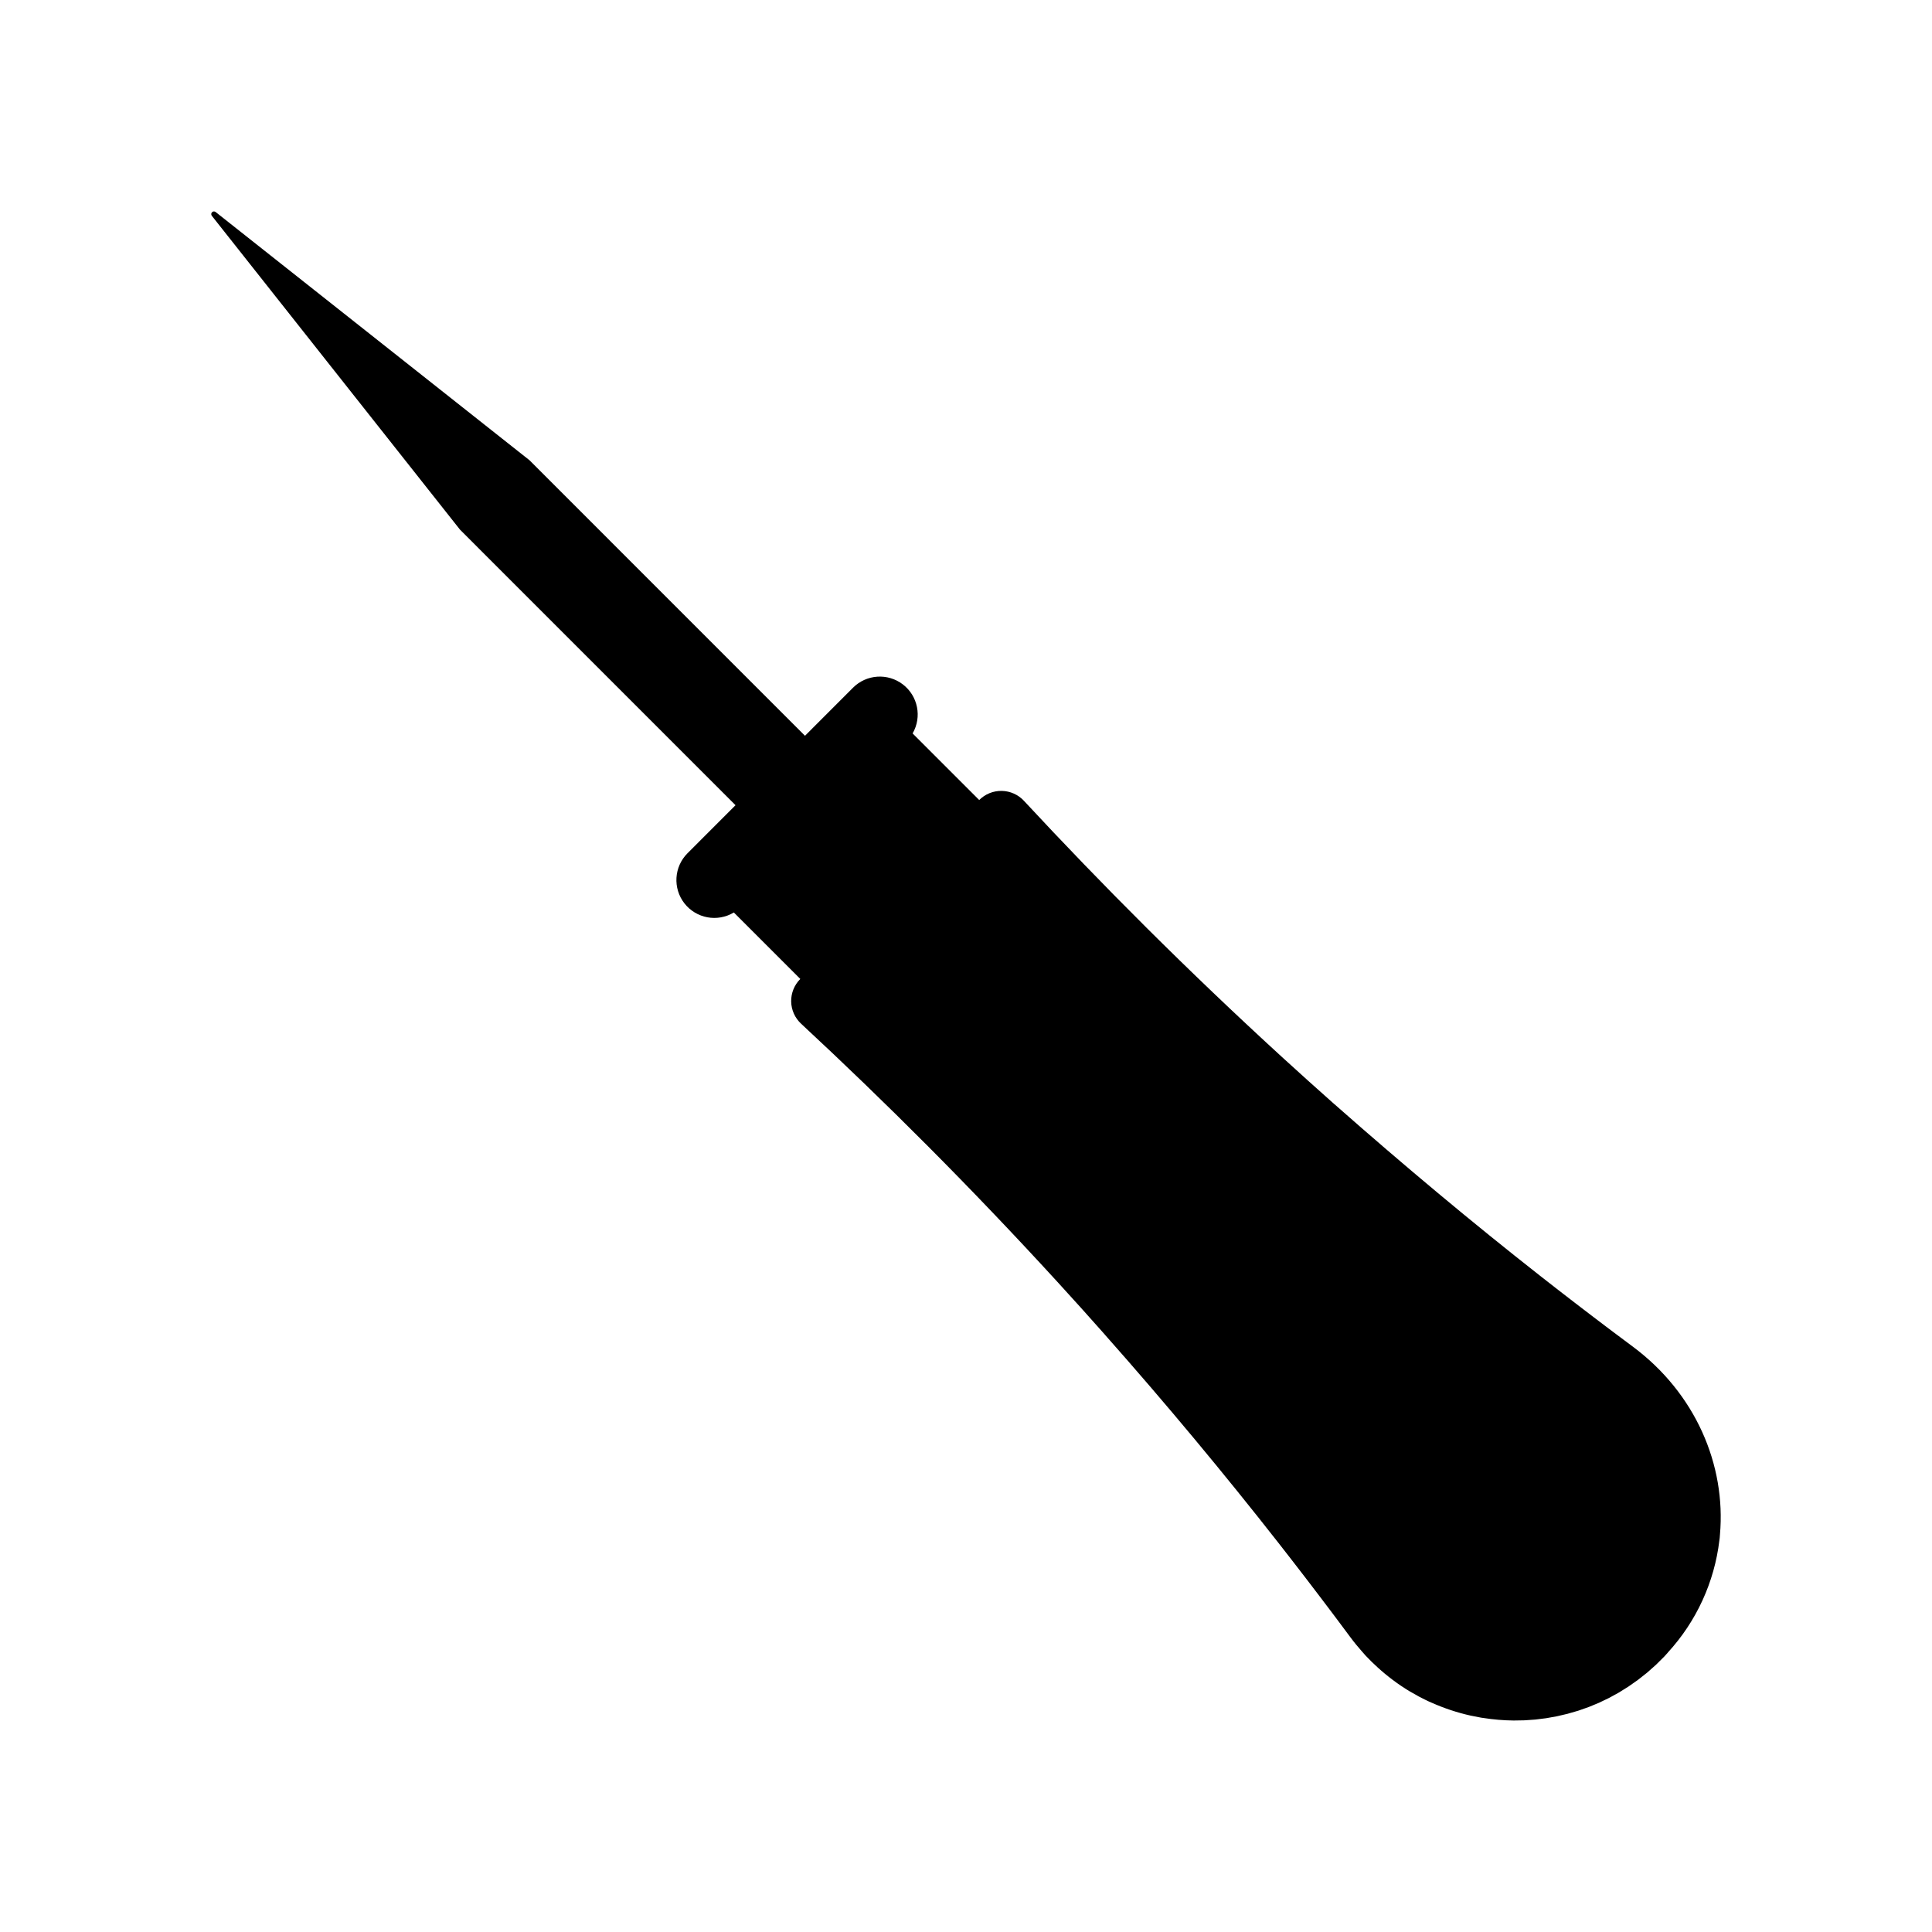 <?xml version="1.0" encoding="UTF-8"?>
<!-- Uploaded to: ICON Repo, www.iconrepo.com, Generator: ICON Repo Mixer Tools -->
<svg fill="#000000" width="800px" height="800px" version="1.1" viewBox="144 144 512 512" xmlns="http://www.w3.org/2000/svg">
 <path d="m265.91 284.37 73.012 73.02-12.723 12.73c-3.59 3.586-3.941 9.289-0.816 13.285s8.742 5.035 13.09 2.414l17.617 17.617h-0.004c-1.586 1.582-2.457 3.742-2.418 5.984 0.043 2.238 1 4.367 2.644 5.887 22.172 20.586 44.977 43.336 67.922 68.414 4.258 4.652 8.438 9.301 12.543 13.938h-0.012c16.449 18.559 31.727 36.969 45.902 55.055l0.625 0.797c0.965 1.234 1.922 2.465 2.875 3.695 0.492 0.633 0.98 1.266 1.469 1.898 0.801 1.035 1.598 2.07 2.391 3.102 0.66 0.859 1.316 1.719 1.969 2.578s1.312 1.727 1.984 2.602c0.828 1.094 1.652 2.184 2.473 3.269 0.504 0.672 1.016 1.344 1.52 2.016 1.32 1.758 2.629 3.516 3.93 5.269l0.035 0.047c0.941 1.27 1.938 2.461 2.957 3.625 0.352 0.395 0.688 0.805 1.051 1.191 0.996 1.066 2.035 2.066 3.098 3.035 2.613 2.394 5.461 4.527 8.492 6.359 0.258 0.156 0.527 0.297 0.789 0.445 0.59 0.34 1.172 0.684 1.77 1 0.098 0.051 0.195 0.098 0.301 0.148 0.766 0.398 1.535 0.789 2.316 1.148 0.266 0.121 0.535 0.227 0.797 0.344h0.004c3.269 1.453 6.68 2.578 10.172 3.363 0.344 0.078 0.695 0.133 1.039 0.203 0.598 0.121 1.195 0.25 1.793 0.352 0.195 0.031 0.395 0.055 0.59 0.082 2.652 0.418 5.332 0.645 8.016 0.672 0.547 0.004 1.094-0.016 1.641-0.027 0.414-0.008 0.828 0 1.242-0.023 0.688-0.031 1.379-0.09 2.059-0.145 0.273-0.023 0.551-0.031 0.824-0.059 0.465-0.047 0.93-0.117 1.395-0.172 0.492-0.059 0.984-0.109 1.477-0.184 0.312-0.047 0.621-0.113 0.938-0.168 0.641-0.109 1.277-0.211 1.918-0.344 0.305-0.062 0.609-0.145 0.914-0.215 0.641-0.145 1.277-0.281 1.918-0.449 0.145-0.039 0.281-0.086 0.426-0.125 0.797-0.215 1.59-0.441 2.379-0.688 0.285-0.09 0.562-0.195 0.844-0.297 0.641-0.219 1.285-0.434 1.922-0.676 0.543-0.207 1.082-0.441 1.621-0.668 0.367-0.156 0.738-0.297 1.102-0.457 0.414-0.184 0.816-0.395 1.227-0.59 0.484-0.23 0.969-0.449 1.449-0.695 0.344-0.176 0.676-0.375 1.016-0.559 0.535-0.297 1.074-0.57 1.602-0.879 0.371-0.215 0.73-0.457 1.098-0.688 0.492-0.301 0.977-0.59 1.457-0.91 0.355-0.234 0.703-0.492 1.055-0.742 0.477-0.332 0.961-0.656 1.434-1.008 0.332-0.25 0.652-0.52 0.984-0.777 0.477-0.375 0.961-0.738 1.43-1.129 0.383-0.32 0.75-0.668 1.129-1 0.398-0.355 0.805-0.695 1.199-1.062 0.344-0.324 0.672-0.672 1.012-1.004 0.41-0.406 0.824-0.797 1.227-1.219 0.328-0.344 0.629-0.699 0.949-1.051h-0.02c7.566-8.238 12.348-18.648 13.668-29.754 0.023-0.203 0.059-0.41 0.082-0.613 0.031-0.301 0.043-0.602 0.07-0.902 1.617-18.465-6.484-37.449-23.105-49.809-0.207-0.156-0.418-0.312-0.629-0.469-1.543-1.148-3.086-2.305-4.633-3.465-0.703-0.531-1.41-1.066-2.117-1.598-1.023-0.773-2.047-1.547-3.07-2.328-0.891-0.676-1.781-1.359-2.672-2.043-0.801-0.613-1.602-1.227-2.406-1.844-1.055-0.812-2.109-1.625-3.168-2.445l-1.707-1.324c-1.266-0.984-2.531-1.973-3.801-2.965l-0.426-0.336c-17.883-14.039-36.023-29.176-54.422-45.414v0.012c-4.613-4.09-9.234-8.25-13.863-12.477-25.078-22.945-47.828-45.75-68.414-67.922l-0.004-0.008c-1.52-1.645-3.648-2.598-5.887-2.641-2.242-0.043-4.402 0.828-5.984 2.418l-17.648-17.648c2.523-4.363 1.418-9.922-2.578-12.988-4-3.066-9.652-2.695-13.215 0.871l-12.727 12.738-73.012-73.02-83.148-65.762c-0.285-0.246-0.707-0.234-0.977 0.031-0.266 0.262-0.285 0.688-0.043 0.973z"/>
</svg>